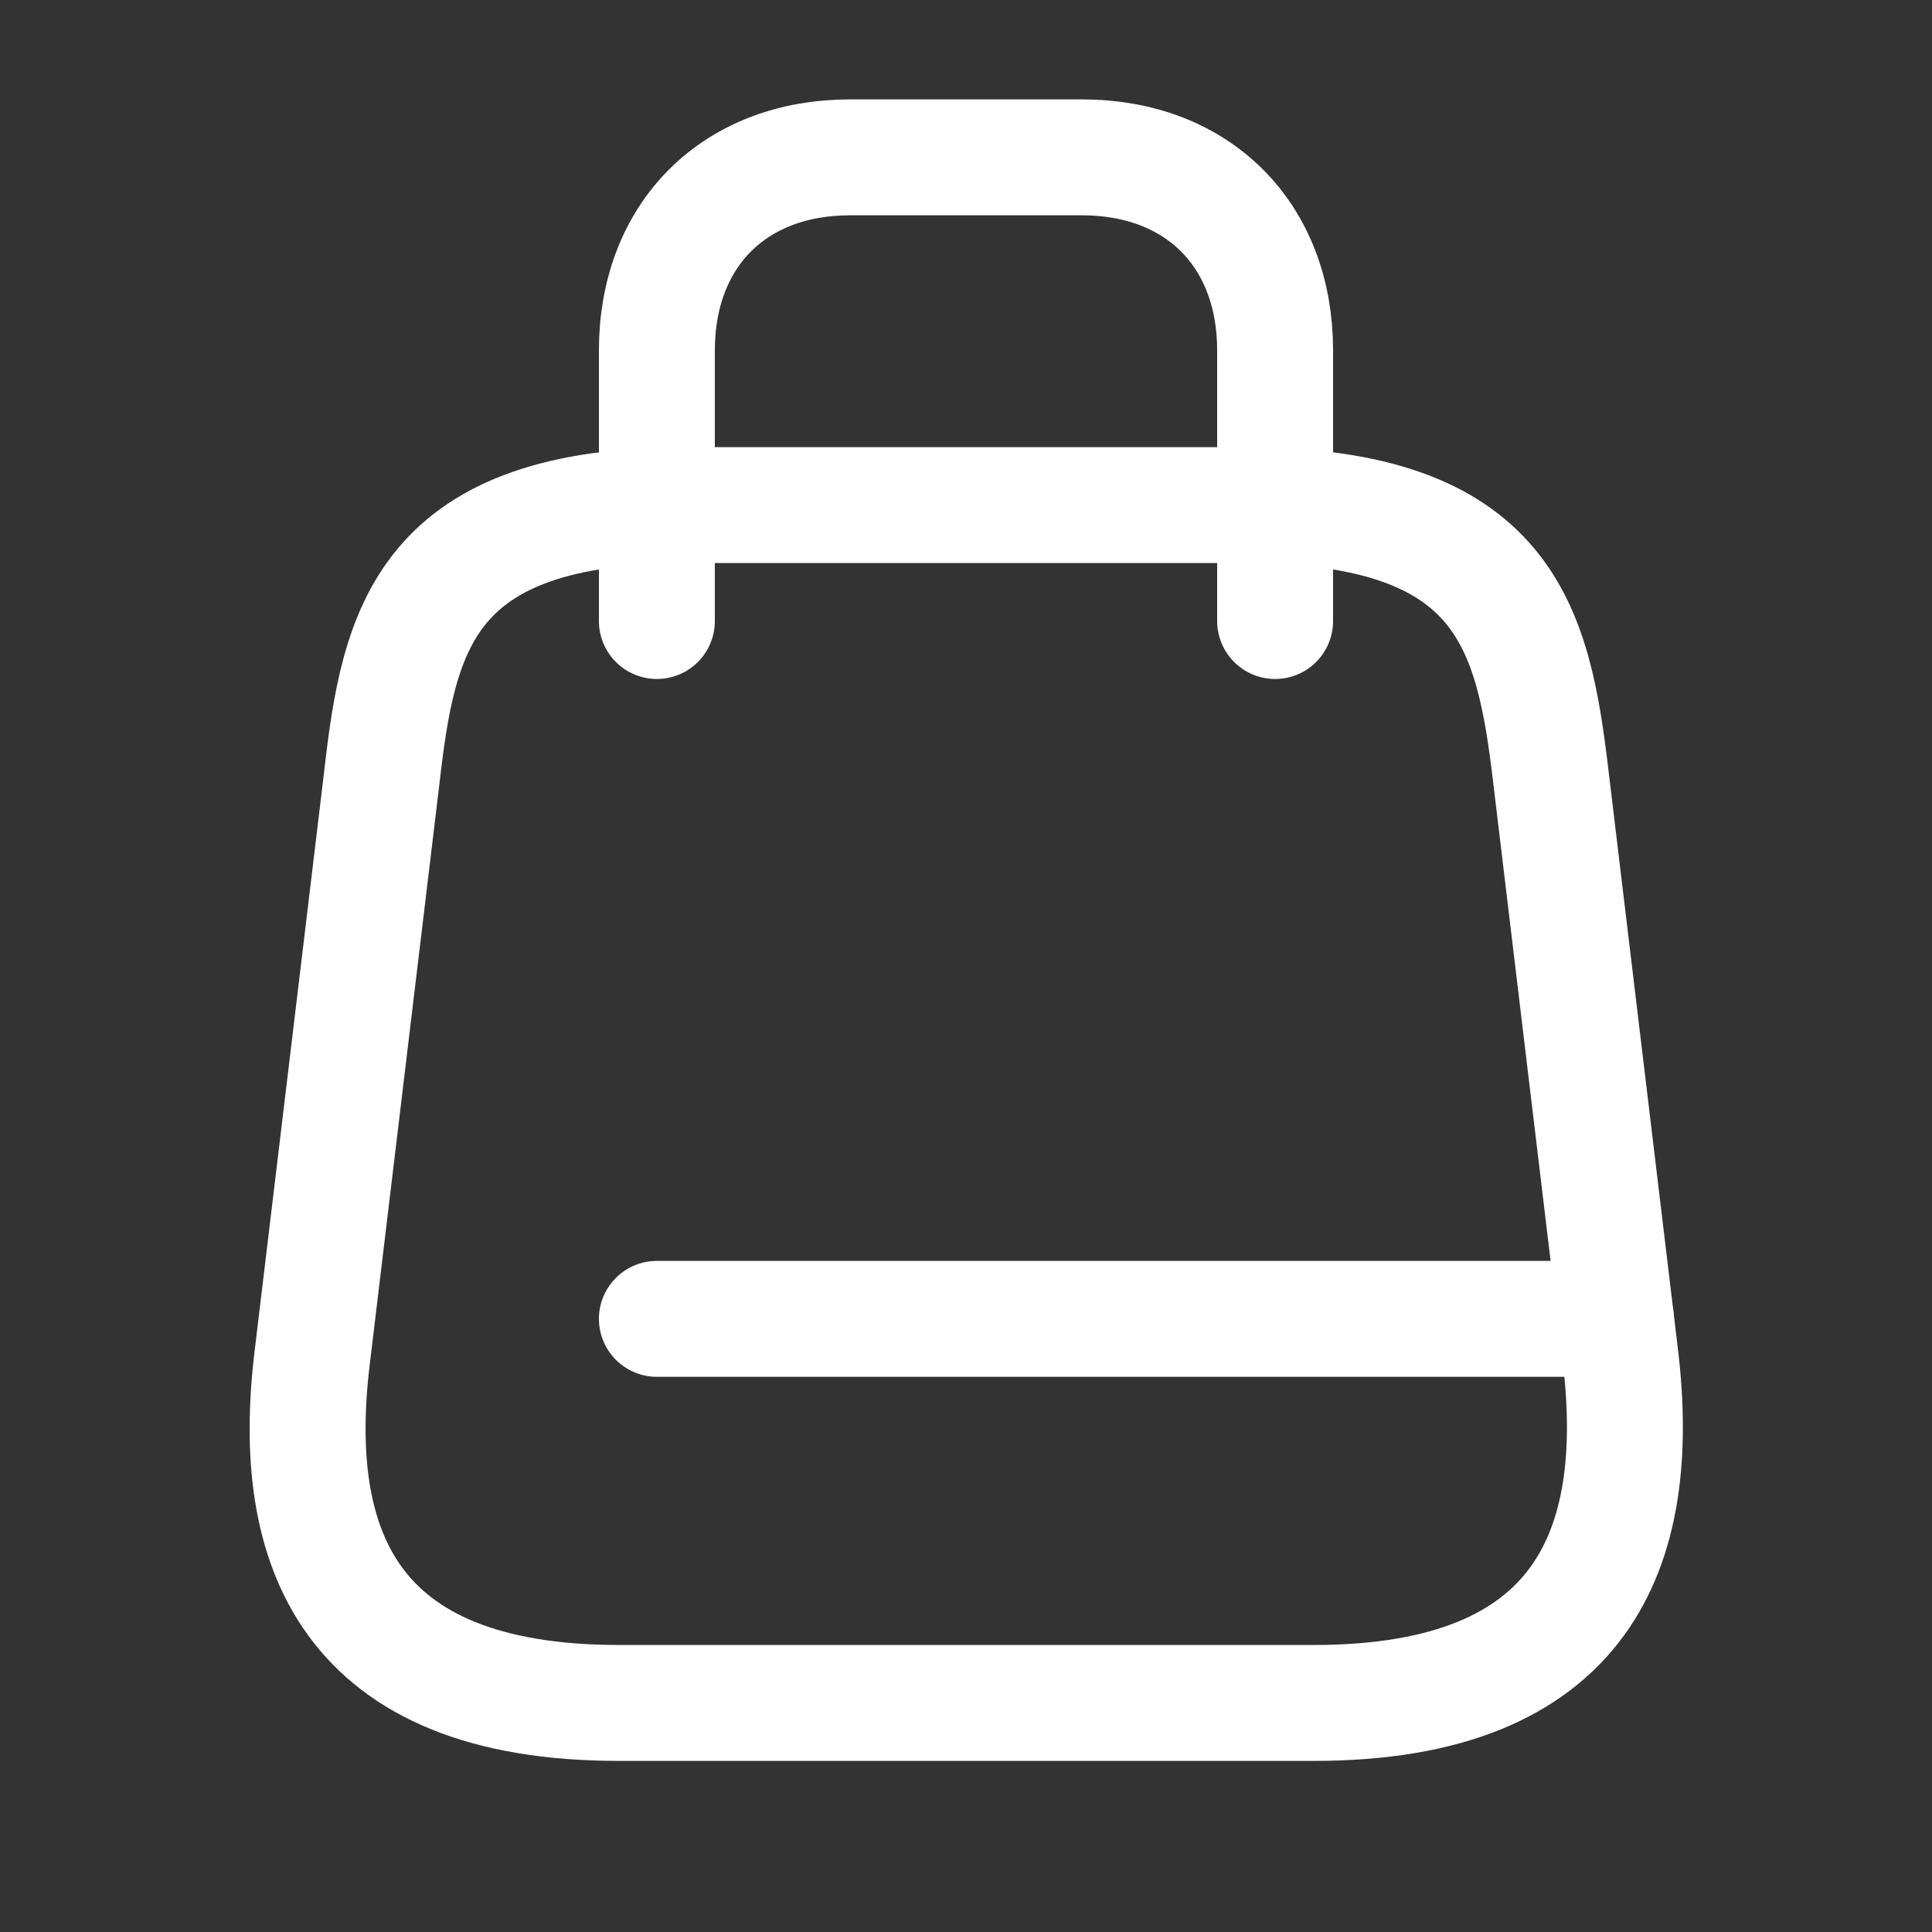 <svg width="25" height="25" viewBox="0 0 25 25" fill="none" xmlns="http://www.w3.org/2000/svg">
<rect x="0" y="0" width="25" height="25" fill="#333333" stroke="none"/>
<path d="M8.9 6.536H16.1C19.5 6.536 19.84 8.126 20.07 10.066L20.97 17.566C21.26 20.026 20.5 22.036 17 22.036H8.01C4.5 22.036 3.74 20.026 4.04 17.566L4.94 10.066C5.16 8.126 5.5 6.536 8.9 6.536Z" stroke="white" stroke-width="1.5" stroke-linecap="round" stroke-linejoin="round"/>
<path d="M8.5 8.036V4.536C8.5 3.036 9.5 2.036 11 2.036H14C15.5 2.036 16.5 3.036 16.5 4.536V8.036" stroke="white" stroke-width="1.5" stroke-linecap="round" stroke-linejoin="round"/>
<path d="M20.91 17.066H8.5" stroke="white" stroke-width="1.5" stroke-linecap="round" stroke-linejoin="round"/>
</svg>
